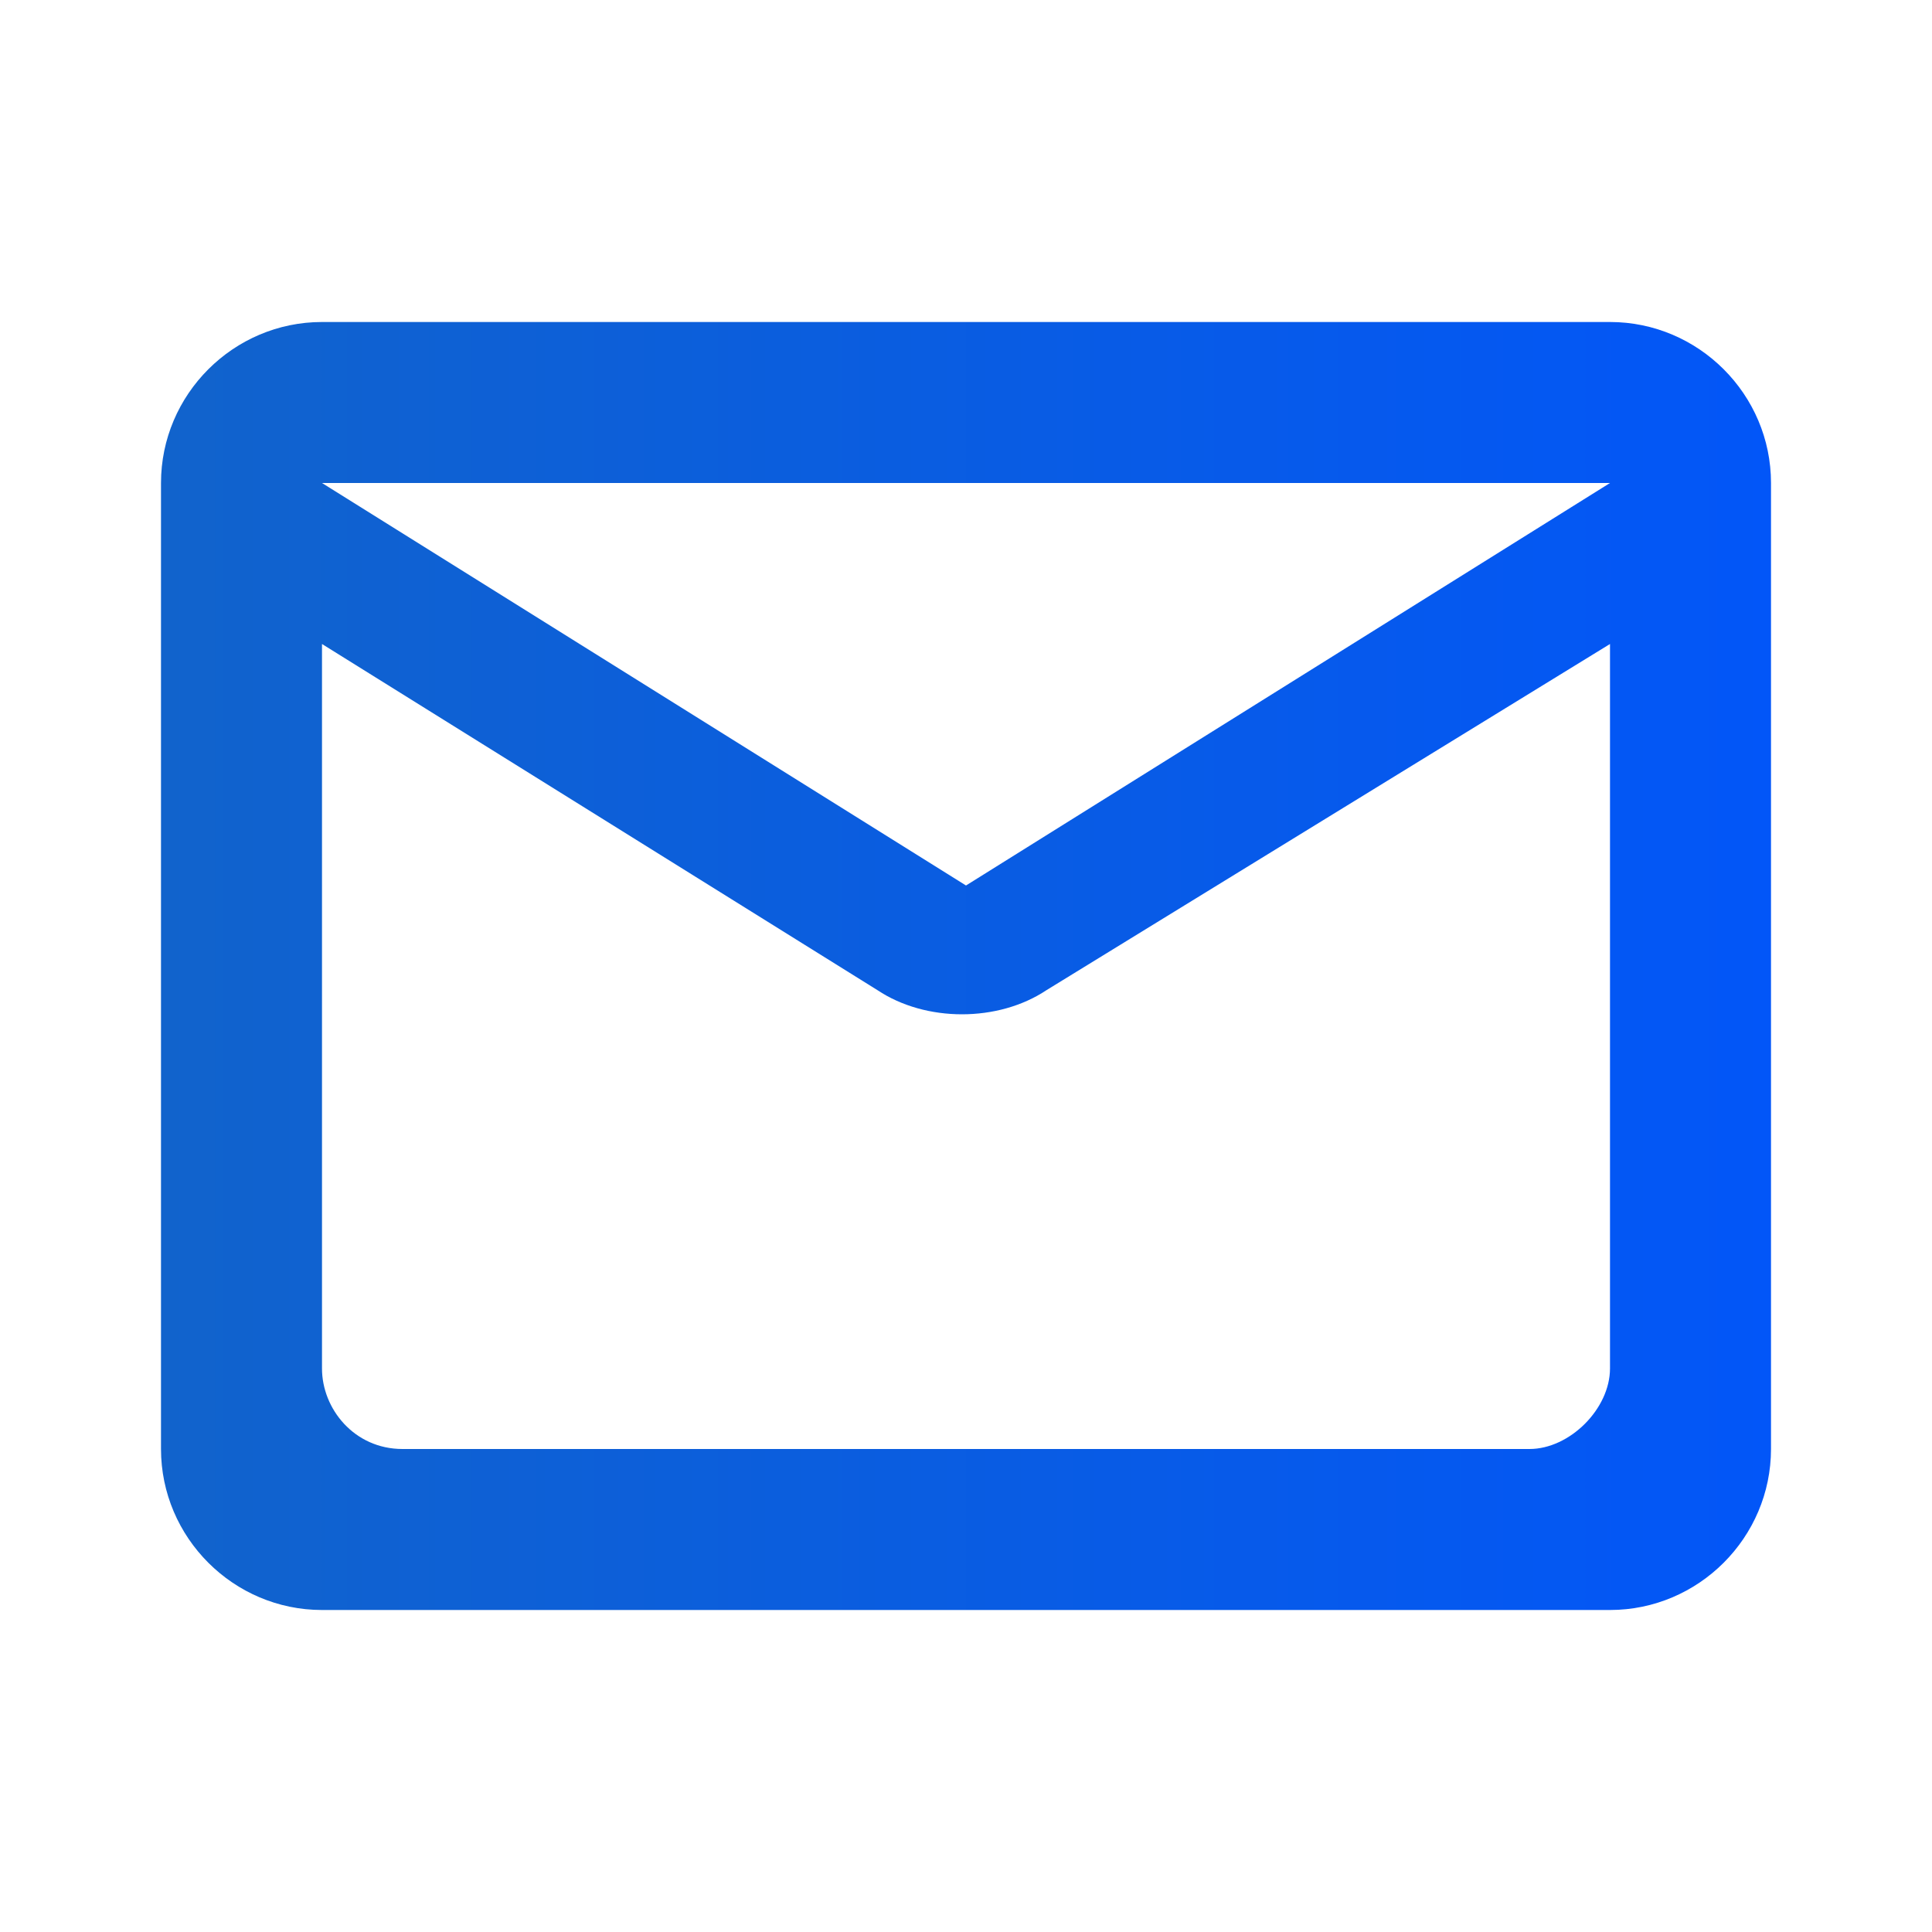 <?xml version="1.0" encoding="utf-8"?>
<!-- Generator: Adobe Illustrator 21.1.0, SVG Export Plug-In . SVG Version: 6.00 Build 0)  -->
<svg version="1.1" id="Warstwa_1" xmlns="http://www.w3.org/2000/svg" xmlns:xlink="http://www.w3.org/1999/xlink" x="0px" y="0px"
	 viewBox="0 0 24 24" style="enable-background:new 0 0 24 24;" xml:space="preserve">
<style type="text/css">
	.st0{fill:none;}
	.st1{fill:url(#SVGID_1_);}
</style>
<path class="st0" d="M0,0h24v24H0V0z"/>
<linearGradient id="SVGID_1_" gradientUnits="userSpaceOnUse" x1="2" y1="12" x2="22" y2="12">
	<stop  offset="0" style="stop-color:#1163CC"/>
	<stop  offset="1" style="stop-color:#0256F8"/>
</linearGradient>
<path class="st1" d="M20,4H4C2.9,4,2,4.9,2,6l0,12c0,1.1,0.9,2,2,2h16c1.1,0,2-0.9,2-2V6C22,4.9,21.1,4,20,4z M19,18H5
	c-0.6,0-1-0.5-1-1V8l6.9,4.3c0.6,0.4,1.5,0.4,2.1,0L20,8v9C20,17.5,19.5,18,19,18z M12,11L4,6h16L12,11z"/>
</svg>

